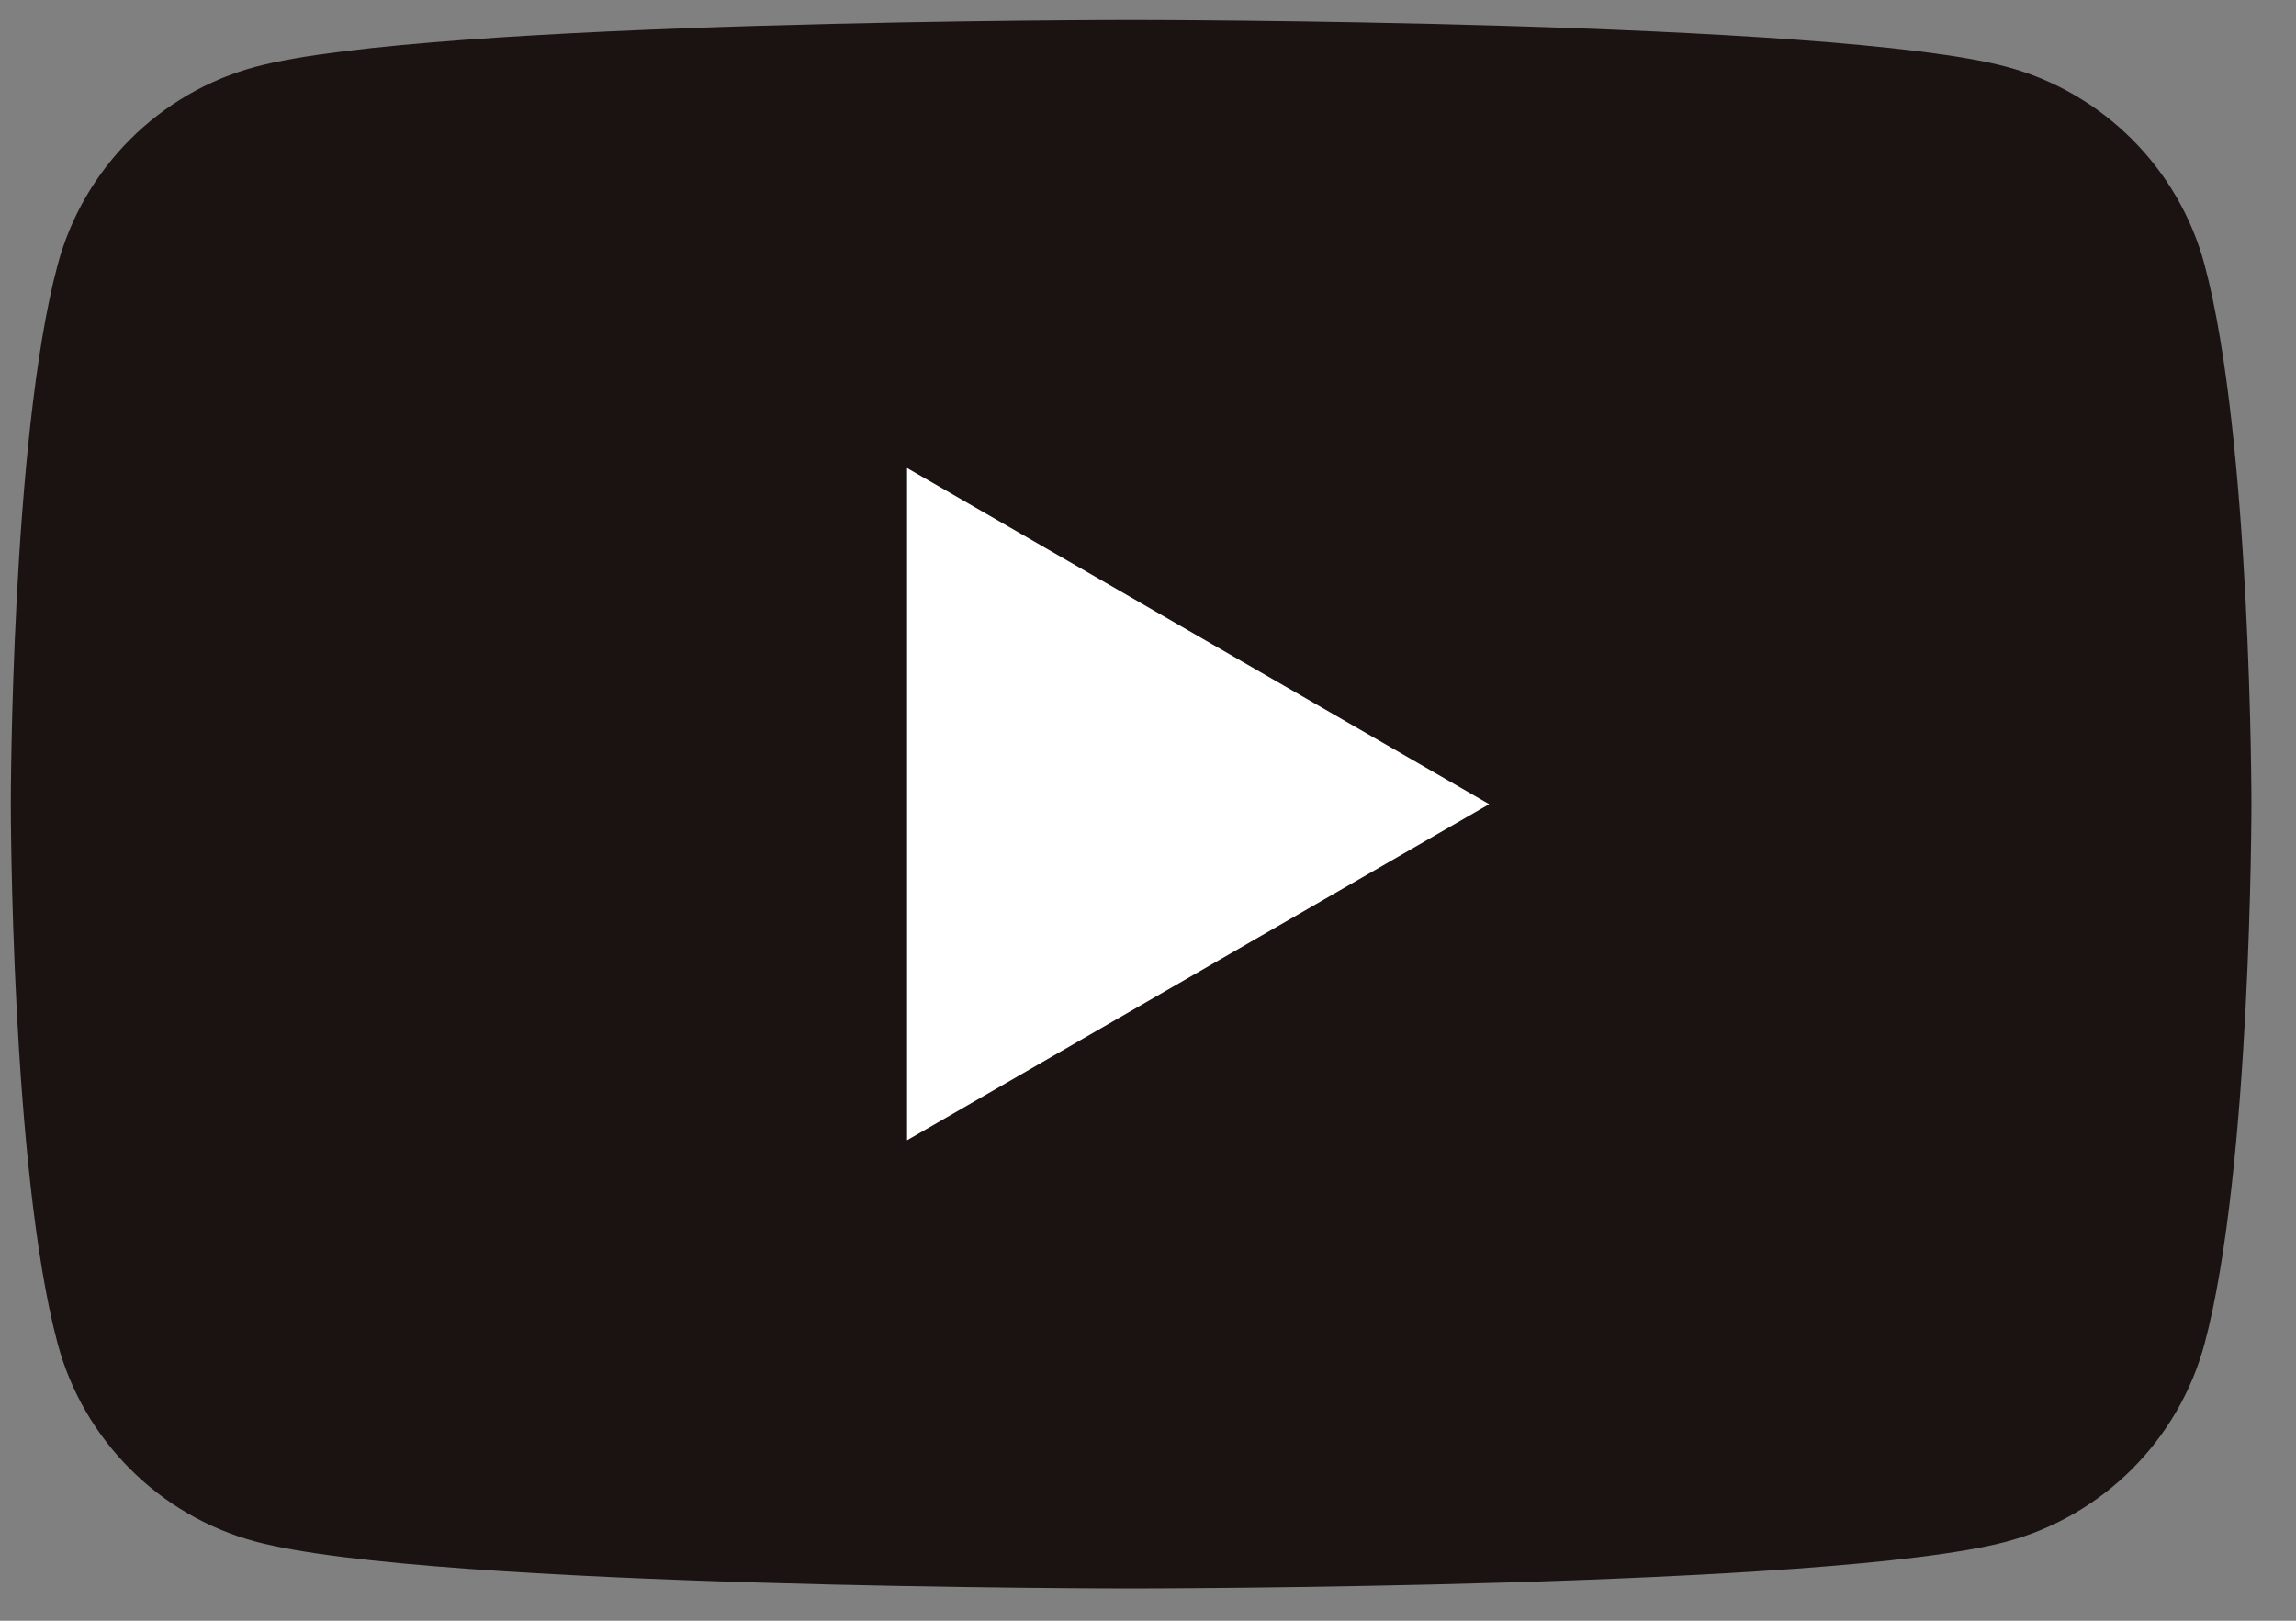<svg width="51" height="36" viewBox="0 0 51 36" fill="none" xmlns="http://www.w3.org/2000/svg">
<rect x="0" y="0" width="51" height="36" fill="#808080" stroke="none"/>
<path d="M48.97 5.884C48.398 3.742 46.711 2.056 44.57 1.483C40.688 0.443 25.125 0.443 25.125 0.443C25.125 0.443 9.562 0.443 5.68 1.483C3.539 2.056 1.853 3.742 1.28 5.884C0.24 9.765 0.24 17.863 0.24 17.863C0.24 17.863 0.24 25.961 1.28 29.843C1.853 31.984 3.539 33.67 5.68 34.243C9.562 35.283 25.125 35.283 25.125 35.283C25.125 35.283 40.688 35.283 44.57 34.243C46.711 33.67 48.397 31.984 48.97 29.843C50.01 25.961 50.01 17.863 50.01 17.863C50.01 17.863 50.01 9.765 48.97 5.884Z" fill="#1A1311"/>
<path d="M20.148 25.327L33.078 17.862L20.148 10.396V25.327Z" fill="white"/>
</svg>
